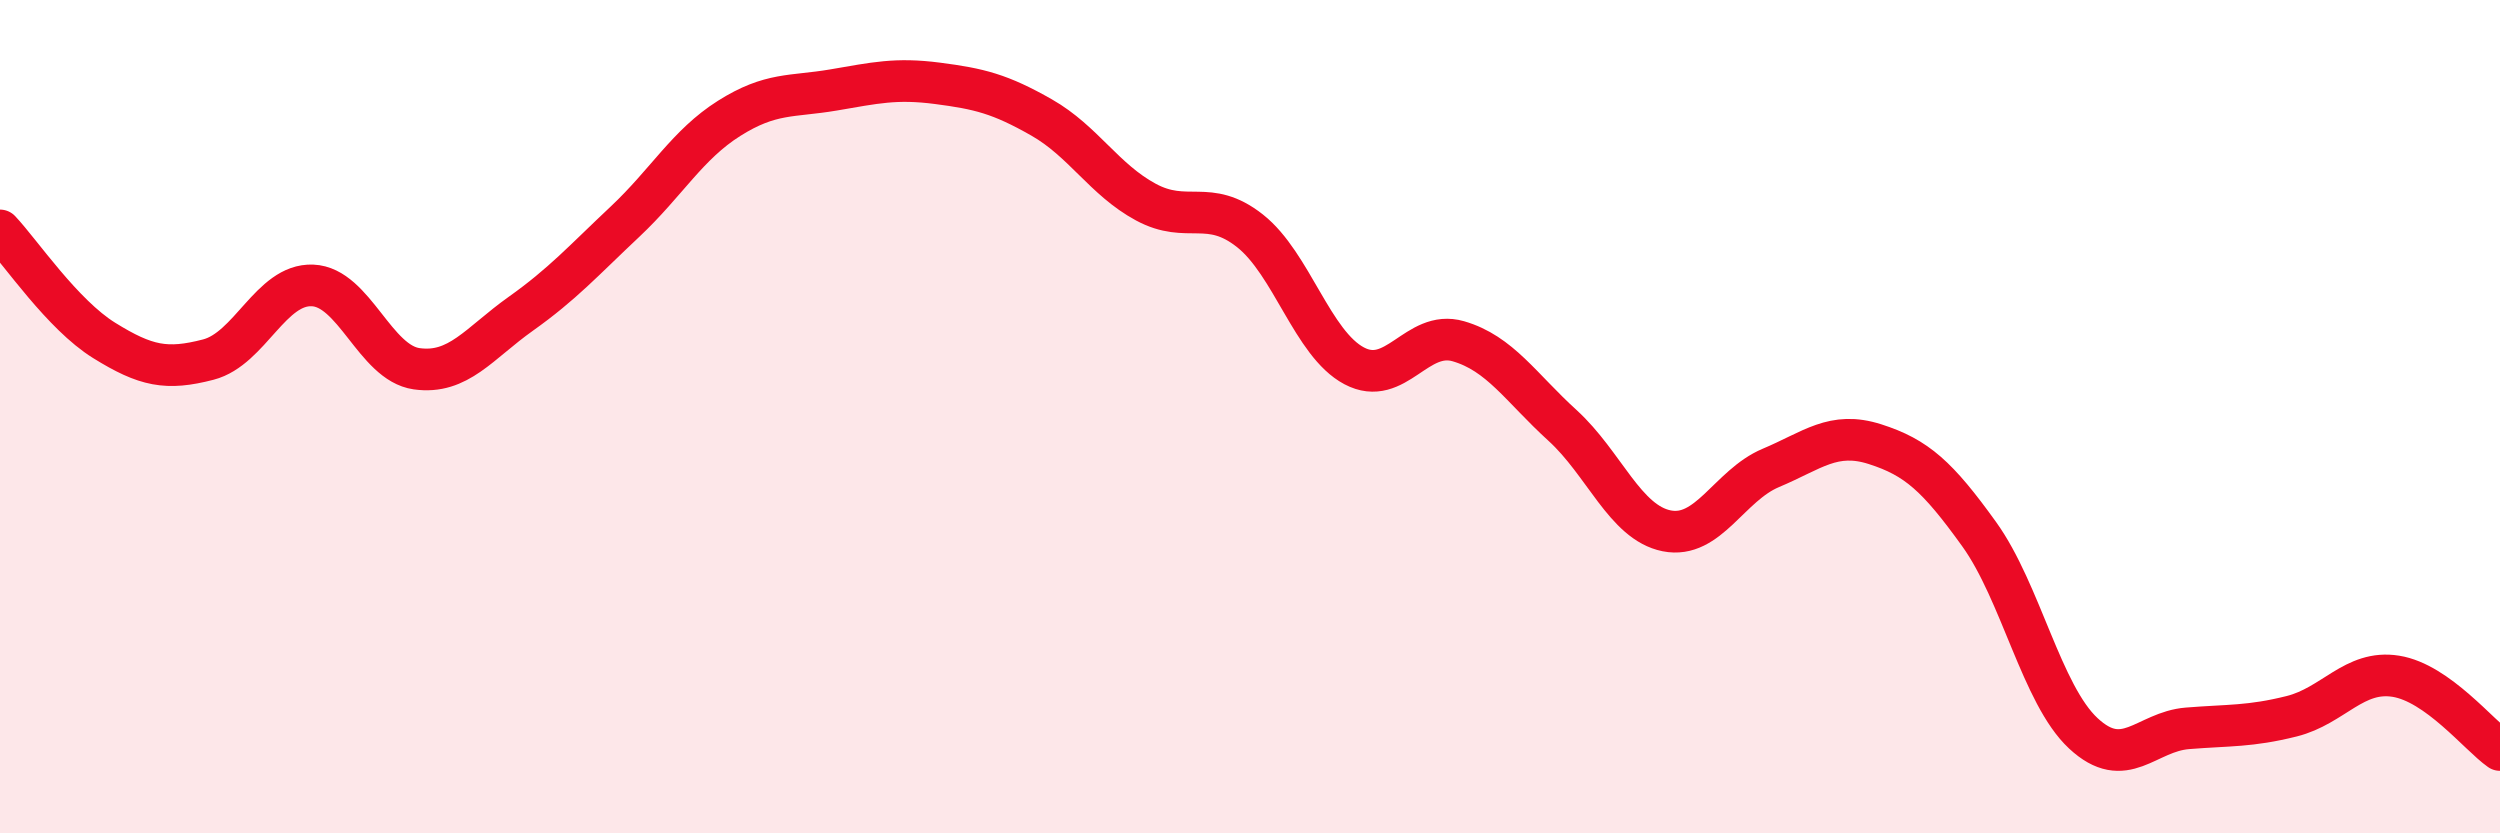 
    <svg width="60" height="20" viewBox="0 0 60 20" xmlns="http://www.w3.org/2000/svg">
      <path
        d="M 0,5.53 C 0.5,6.06 1.5,7.55 2.5,8.17 C 3.5,8.79 4,8.89 5,8.63 C 6,8.37 6.5,6.81 7.5,6.85 C 8.5,6.89 9,8.71 10,8.85 C 11,8.99 11.5,8.24 12.5,7.53 C 13.5,6.82 14,6.26 15,5.32 C 16,4.38 16.5,3.47 17.5,2.84 C 18.5,2.21 19,2.33 20,2.16 C 21,1.99 21.5,1.87 22.5,2 C 23.5,2.13 24,2.25 25,2.82 C 26,3.39 26.5,4.31 27.5,4.85 C 28.5,5.39 29,4.75 30,5.54 C 31,6.33 31.5,8.25 32.5,8.78 C 33.5,9.31 34,7.9 35,8.19 C 36,8.48 36.5,9.3 37.5,10.21 C 38.5,11.12 39,12.54 40,12.74 C 41,12.94 41.5,11.65 42.5,11.23 C 43.5,10.81 44,10.34 45,10.66 C 46,10.98 46.5,11.43 47.5,12.82 C 48.5,14.21 49,16.67 50,17.6 C 51,18.53 51.5,17.56 52.5,17.48 C 53.5,17.4 54,17.44 55,17.19 C 56,16.94 56.5,16.07 57.5,16.23 C 58.5,16.39 59.5,17.65 60,18L60 20L0 20Z"
        fill="#EB0A25"
        opacity="0.1"
        stroke-linecap="round"
        stroke-linejoin="round"
      />
      <path
        d="M 0,5.53 C 0.5,6.06 1.5,7.55 2.5,8.17 C 3.5,8.79 4,8.89 5,8.63 C 6,8.37 6.5,6.81 7.5,6.85 C 8.5,6.89 9,8.71 10,8.85 C 11,8.99 11.5,8.24 12.5,7.53 C 13.5,6.82 14,6.26 15,5.32 C 16,4.38 16.5,3.47 17.5,2.84 C 18.5,2.21 19,2.33 20,2.16 C 21,1.99 21.5,1.87 22.5,2 C 23.5,2.13 24,2.25 25,2.82 C 26,3.39 26.5,4.31 27.5,4.85 C 28.5,5.39 29,4.75 30,5.54 C 31,6.33 31.5,8.25 32.5,8.78 C 33.5,9.31 34,7.9 35,8.19 C 36,8.48 36.5,9.3 37.5,10.21 C 38.5,11.12 39,12.54 40,12.74 C 41,12.94 41.5,11.65 42.5,11.23 C 43.5,10.81 44,10.34 45,10.66 C 46,10.98 46.5,11.43 47.5,12.82 C 48.5,14.21 49,16.67 50,17.6 C 51,18.53 51.5,17.56 52.5,17.48 C 53.5,17.4 54,17.44 55,17.19 C 56,16.94 56.5,16.07 57.5,16.23 C 58.5,16.39 59.5,17.65 60,18"
        stroke="#EB0A25"
        stroke-width="1"
        fill="none"
        stroke-linecap="round"
        stroke-linejoin="round"
      />
    </svg>
  